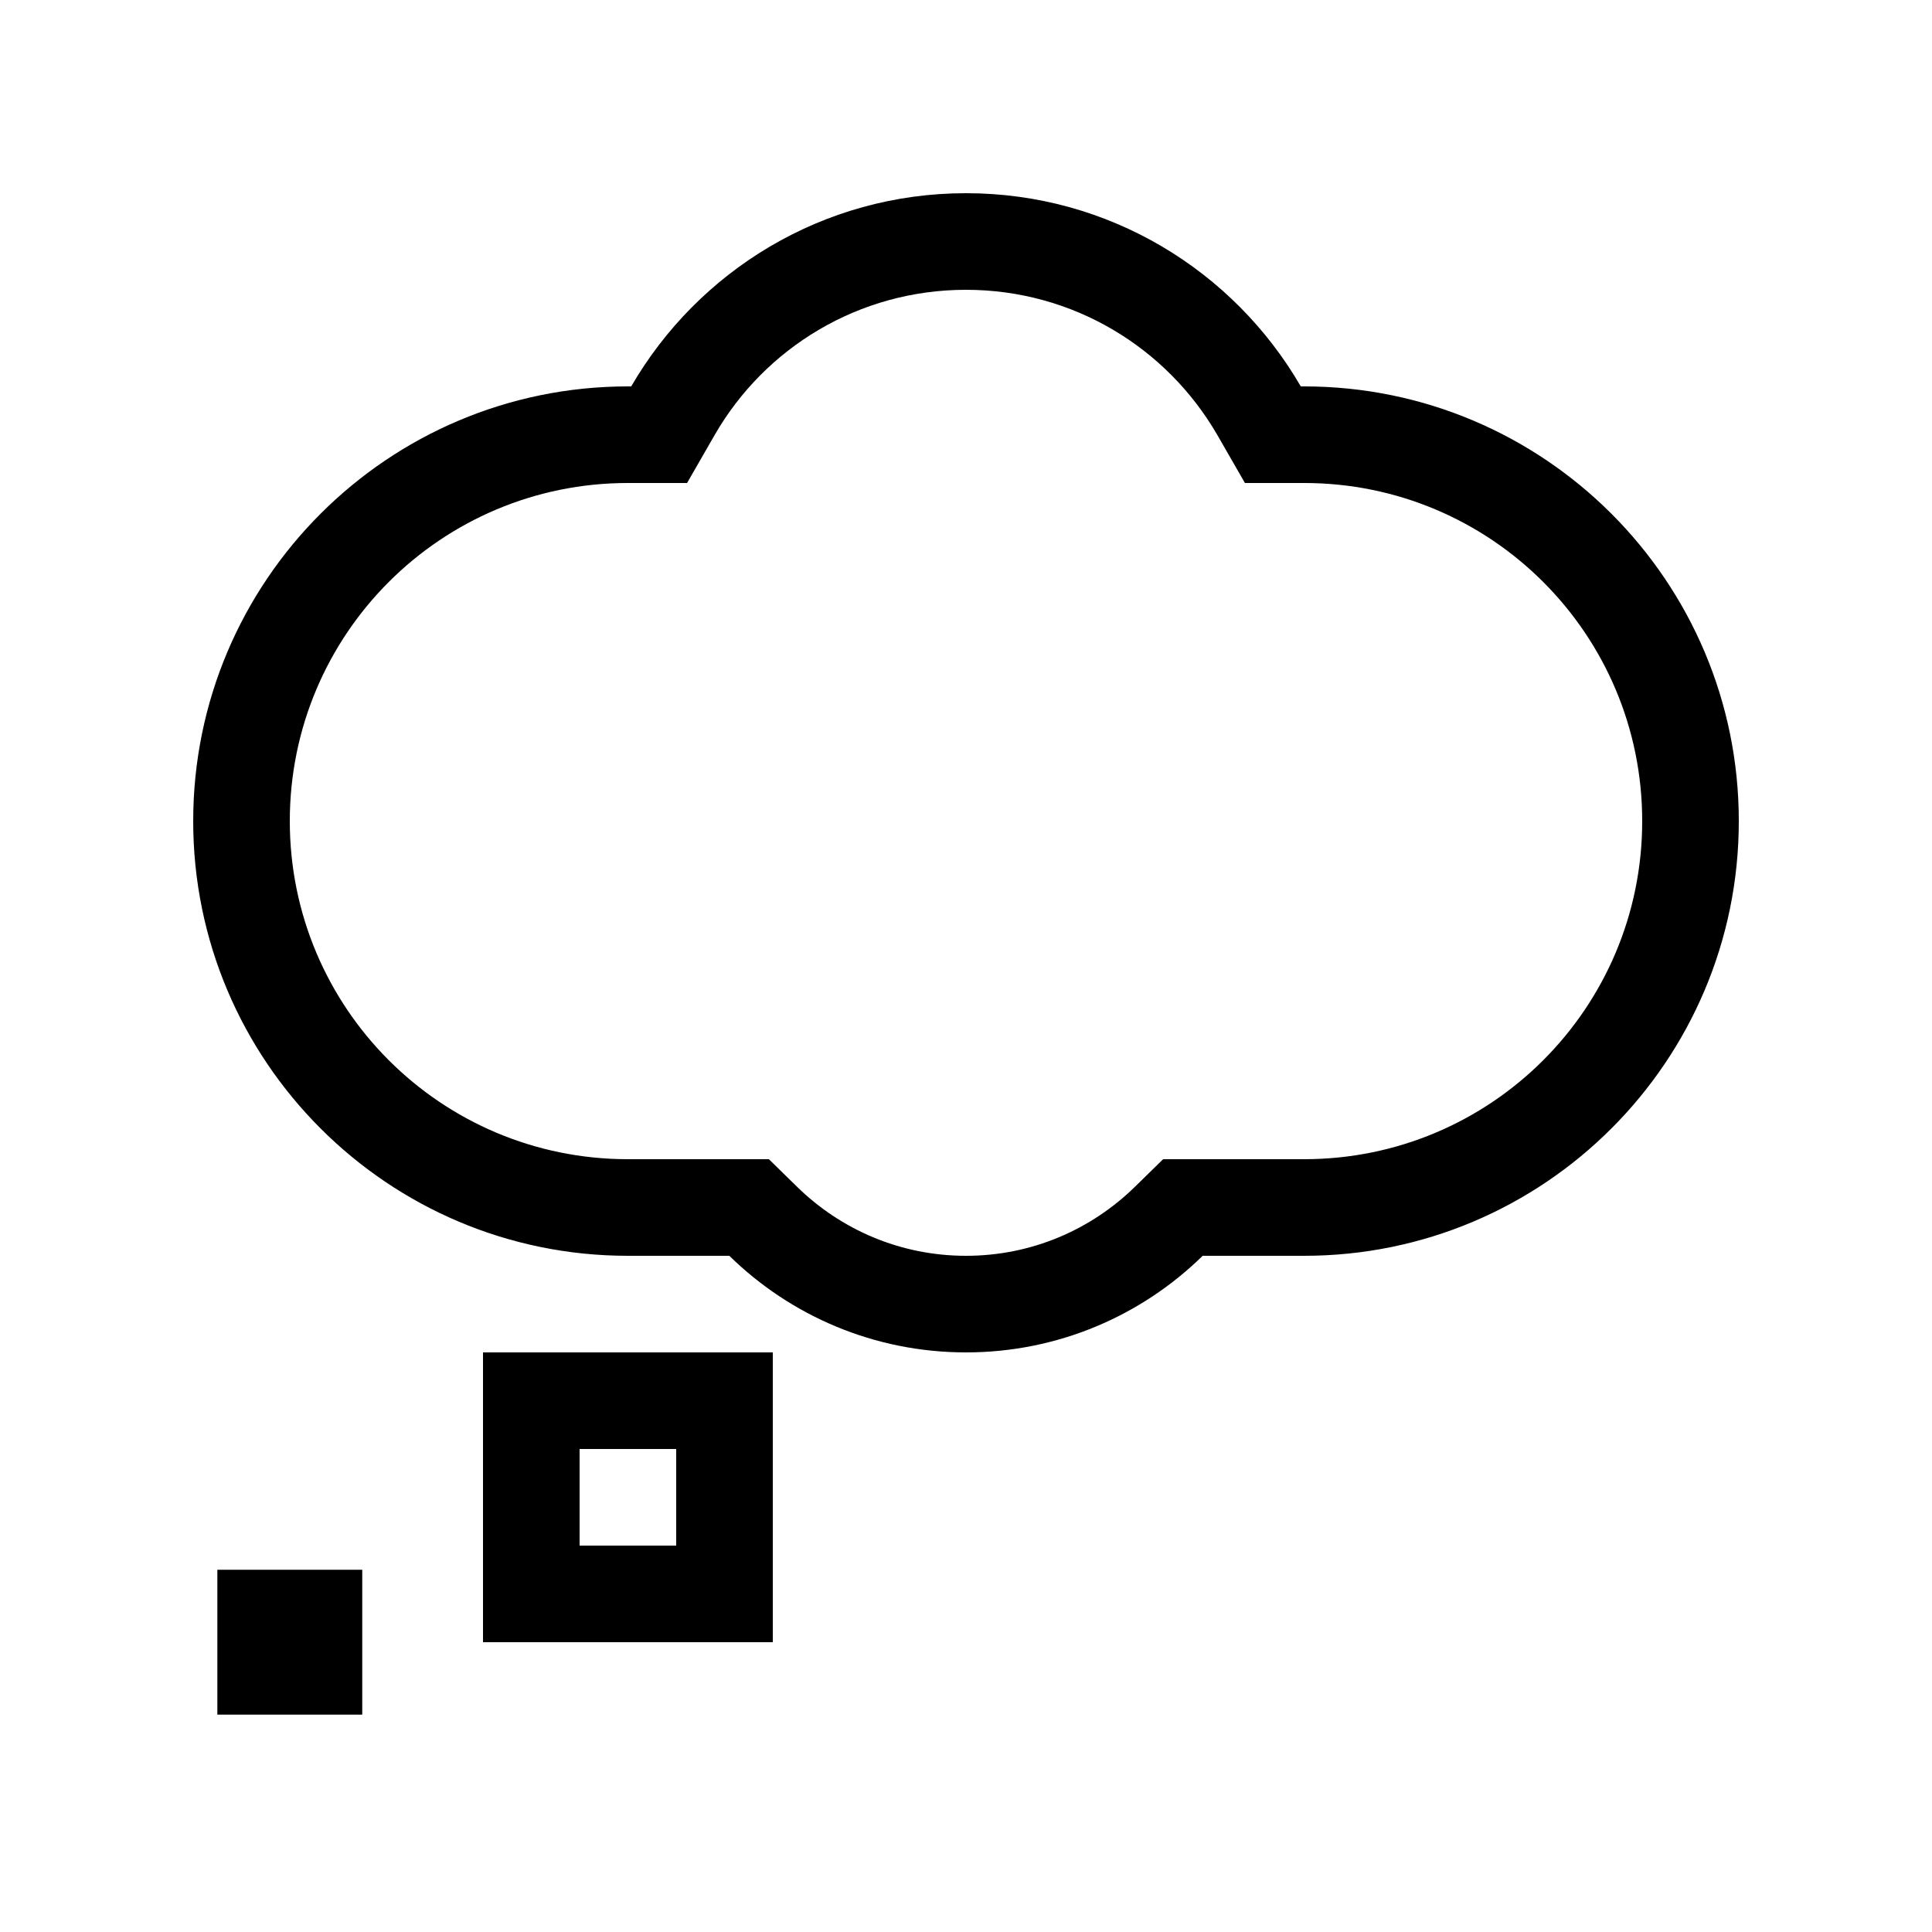 <svg xmlns="http://www.w3.org/2000/svg" viewBox="0 0 640 640"><!--! Font Awesome Pro 7.1.0 by @fontawesome - https://fontawesome.com License - https://fontawesome.com/license (Commercial License) Copyright 2025 Fonticons, Inc. --><path fill="currentColor" d="M209.1 160L227.6 160L236.8 144C253.4 115.2 284.5 96 320 96C355.5 96 386.5 115.2 403.2 144L412.4 160L432 160C493.9 160 544 210.1 544 272C544 333.9 493.9 384 432 384L385.3 384L376 393.1C361.5 407.3 341.8 416 320 416C298.2 416 278.5 407.3 264 393.1L254.7 384L208 384C146.1 384 96 333.9 96 272C96 210.1 146.1 160 208 160L209.1 160zM320 64C272.6 64 231.3 89.7 209.1 128L208 128C128.5 128 64 192.5 64 272C64 351.5 128.5 416 208 416L241.6 416C261.8 435.8 289.5 448 320 448C350.5 448 378.2 435.8 398.4 416L432 416C511.5 416 576 351.5 576 272C576 192.5 511.5 128 432 128L430.9 128C408.7 89.7 367.4 64 320 64zM224 512L192 512L192 480L224 480L224 512zM192 448L160 448L160 544L256 544L256 448L192 448zM72 568L120 568L120 520L72 520L72 568z"/></svg>